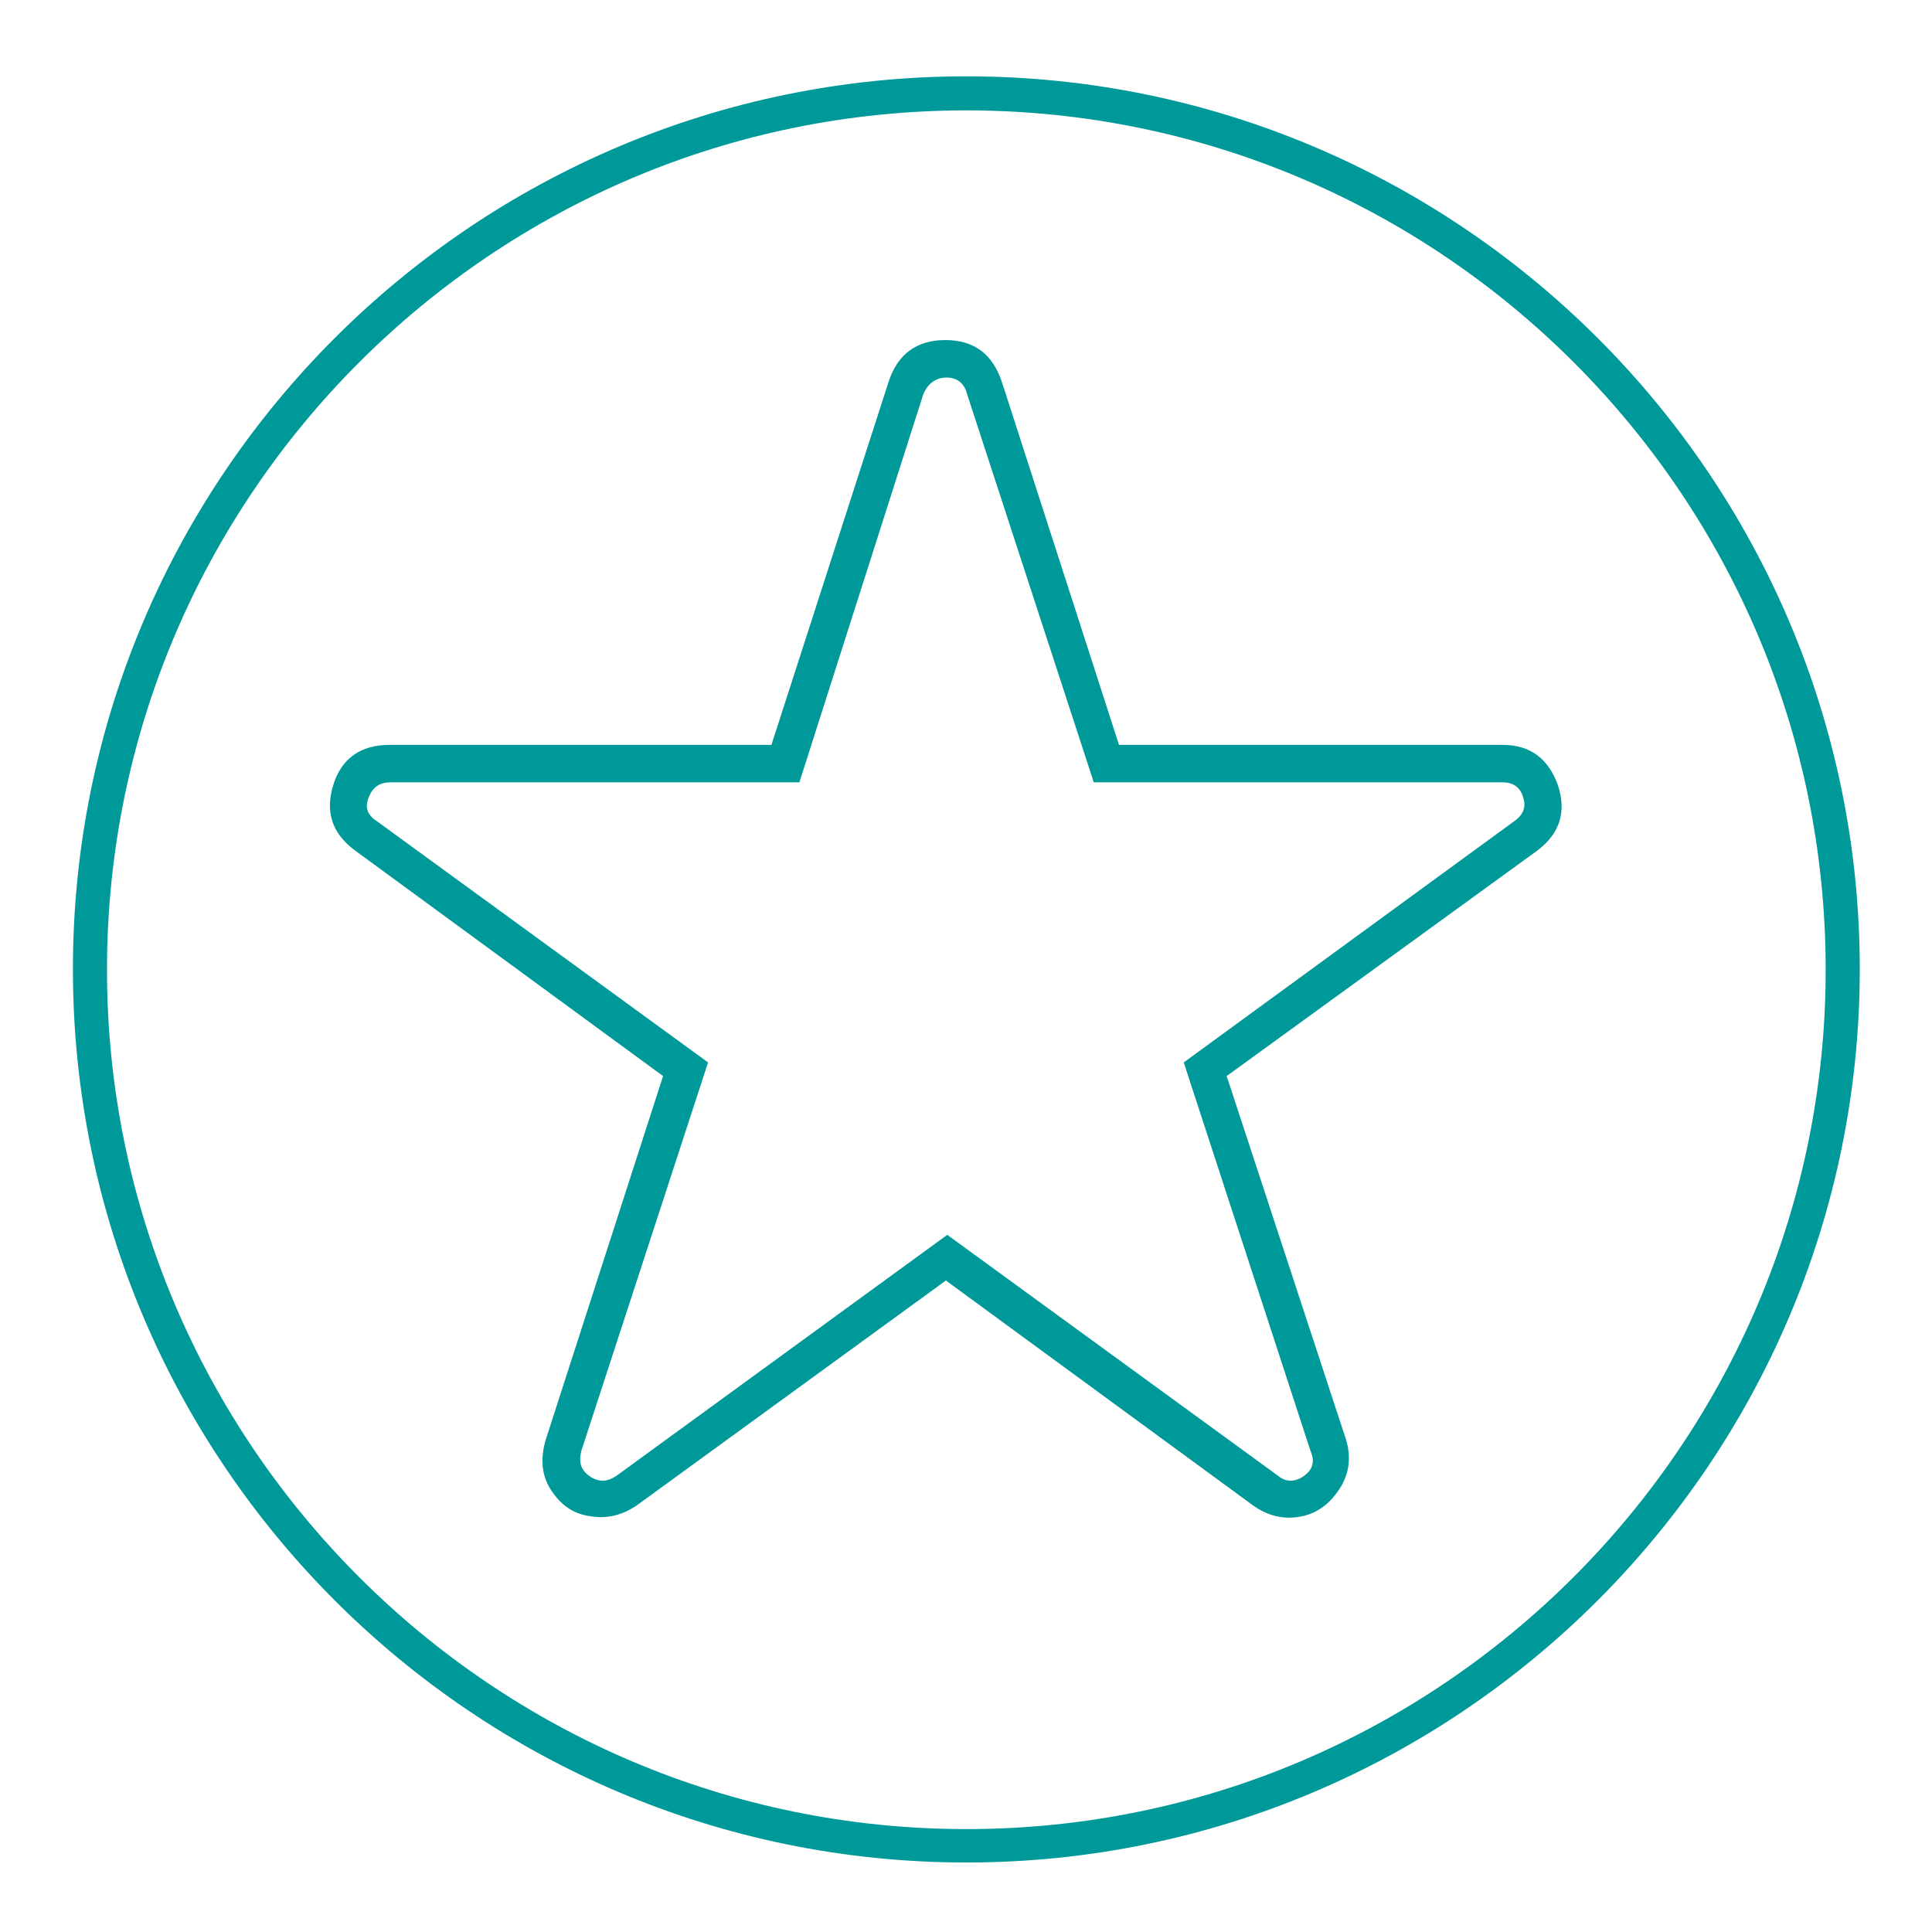 <?xml version="1.0" encoding="utf-8"?>
<!-- Generator: Adobe Illustrator 25.4.1, SVG Export Plug-In . SVG Version: 6.00 Build 0)  -->
<svg version="1.1" id="Ebene_1" xmlns="http://www.w3.org/2000/svg" xmlns:xlink="http://www.w3.org/1999/xlink" x="0px" y="0px"
	 viewBox="0 0 283.5 283.5" enable-background="new 0 0 283.5 283.5" xml:space="preserve">
<g>
	<path fill="#009999" d="M141.8,273.3c-72.3,0-131.1-58.8-131.1-131.1s58.8-131,131.1-131s131.1,58.8,131.1,131
		S214.1,273.3,141.8,273.3z M141.8,16.2c-69.5,0-126.1,56.6-126.1,126.1s56.6,126.1,126.1,126.1s126.1-56.6,126.1-126.1
		C267.9,72.7,211.3,16.2,141.8,16.2z"/>
</g>
<g>
	<path fill="#009999" d="M228.6,115.2c1.3,3.9,0.3,7.1-3,9.6L180,157.9l17.5,53.3c0.9,2.9,0.4,5.5-1.3,7.8c-1.8,2.5-4.2,3.7-7.1,3.7
		c-1.8,0-3.5-0.6-5.1-1.7l-45.2-33.1L93.3,221c-2,1.3-4.2,1.9-6.6,1.5c-2.4-0.3-4.2-1.5-5.6-3.5c-1.6-2.2-1.9-4.8-1-7.8l17.2-53.3
		l-45.2-33.1c-3.4-2.5-4.4-5.7-3.2-9.6c1.2-3.9,4-5.9,8.3-5.9h56L130.4,56c1.3-4,4.1-6.1,8.3-6.1s6.9,2,8.3,6.1l17.2,53.3h56.3
		C224.5,109.3,227.2,111.3,228.6,115.2z M222.2,120.5c1.3-0.9,1.8-2.1,1.3-3.5c-0.4-1.5-1.5-2.2-3-2.2h-60l-18.6-57
		c-0.4-1.6-1.5-2.4-3-2.4s-2.7,0.8-3.4,2.4l-18.2,57h-60c-1.6,0-2.6,0.7-3.2,2.2c-0.6,1.5-0.2,2.6,1.2,3.5l48.6,35.4l-18.6,57
		c-0.4,1.6-0.1,2.8,1.2,3.7s2.5,0.9,3.9,0l48.6-35.4l48.6,35.4c1.1,0.9,2.4,0.9,3.7,0s1.7-2.1,1-3.7l-18.6-57L222.2,120.5z"/>
</g>
</svg>
